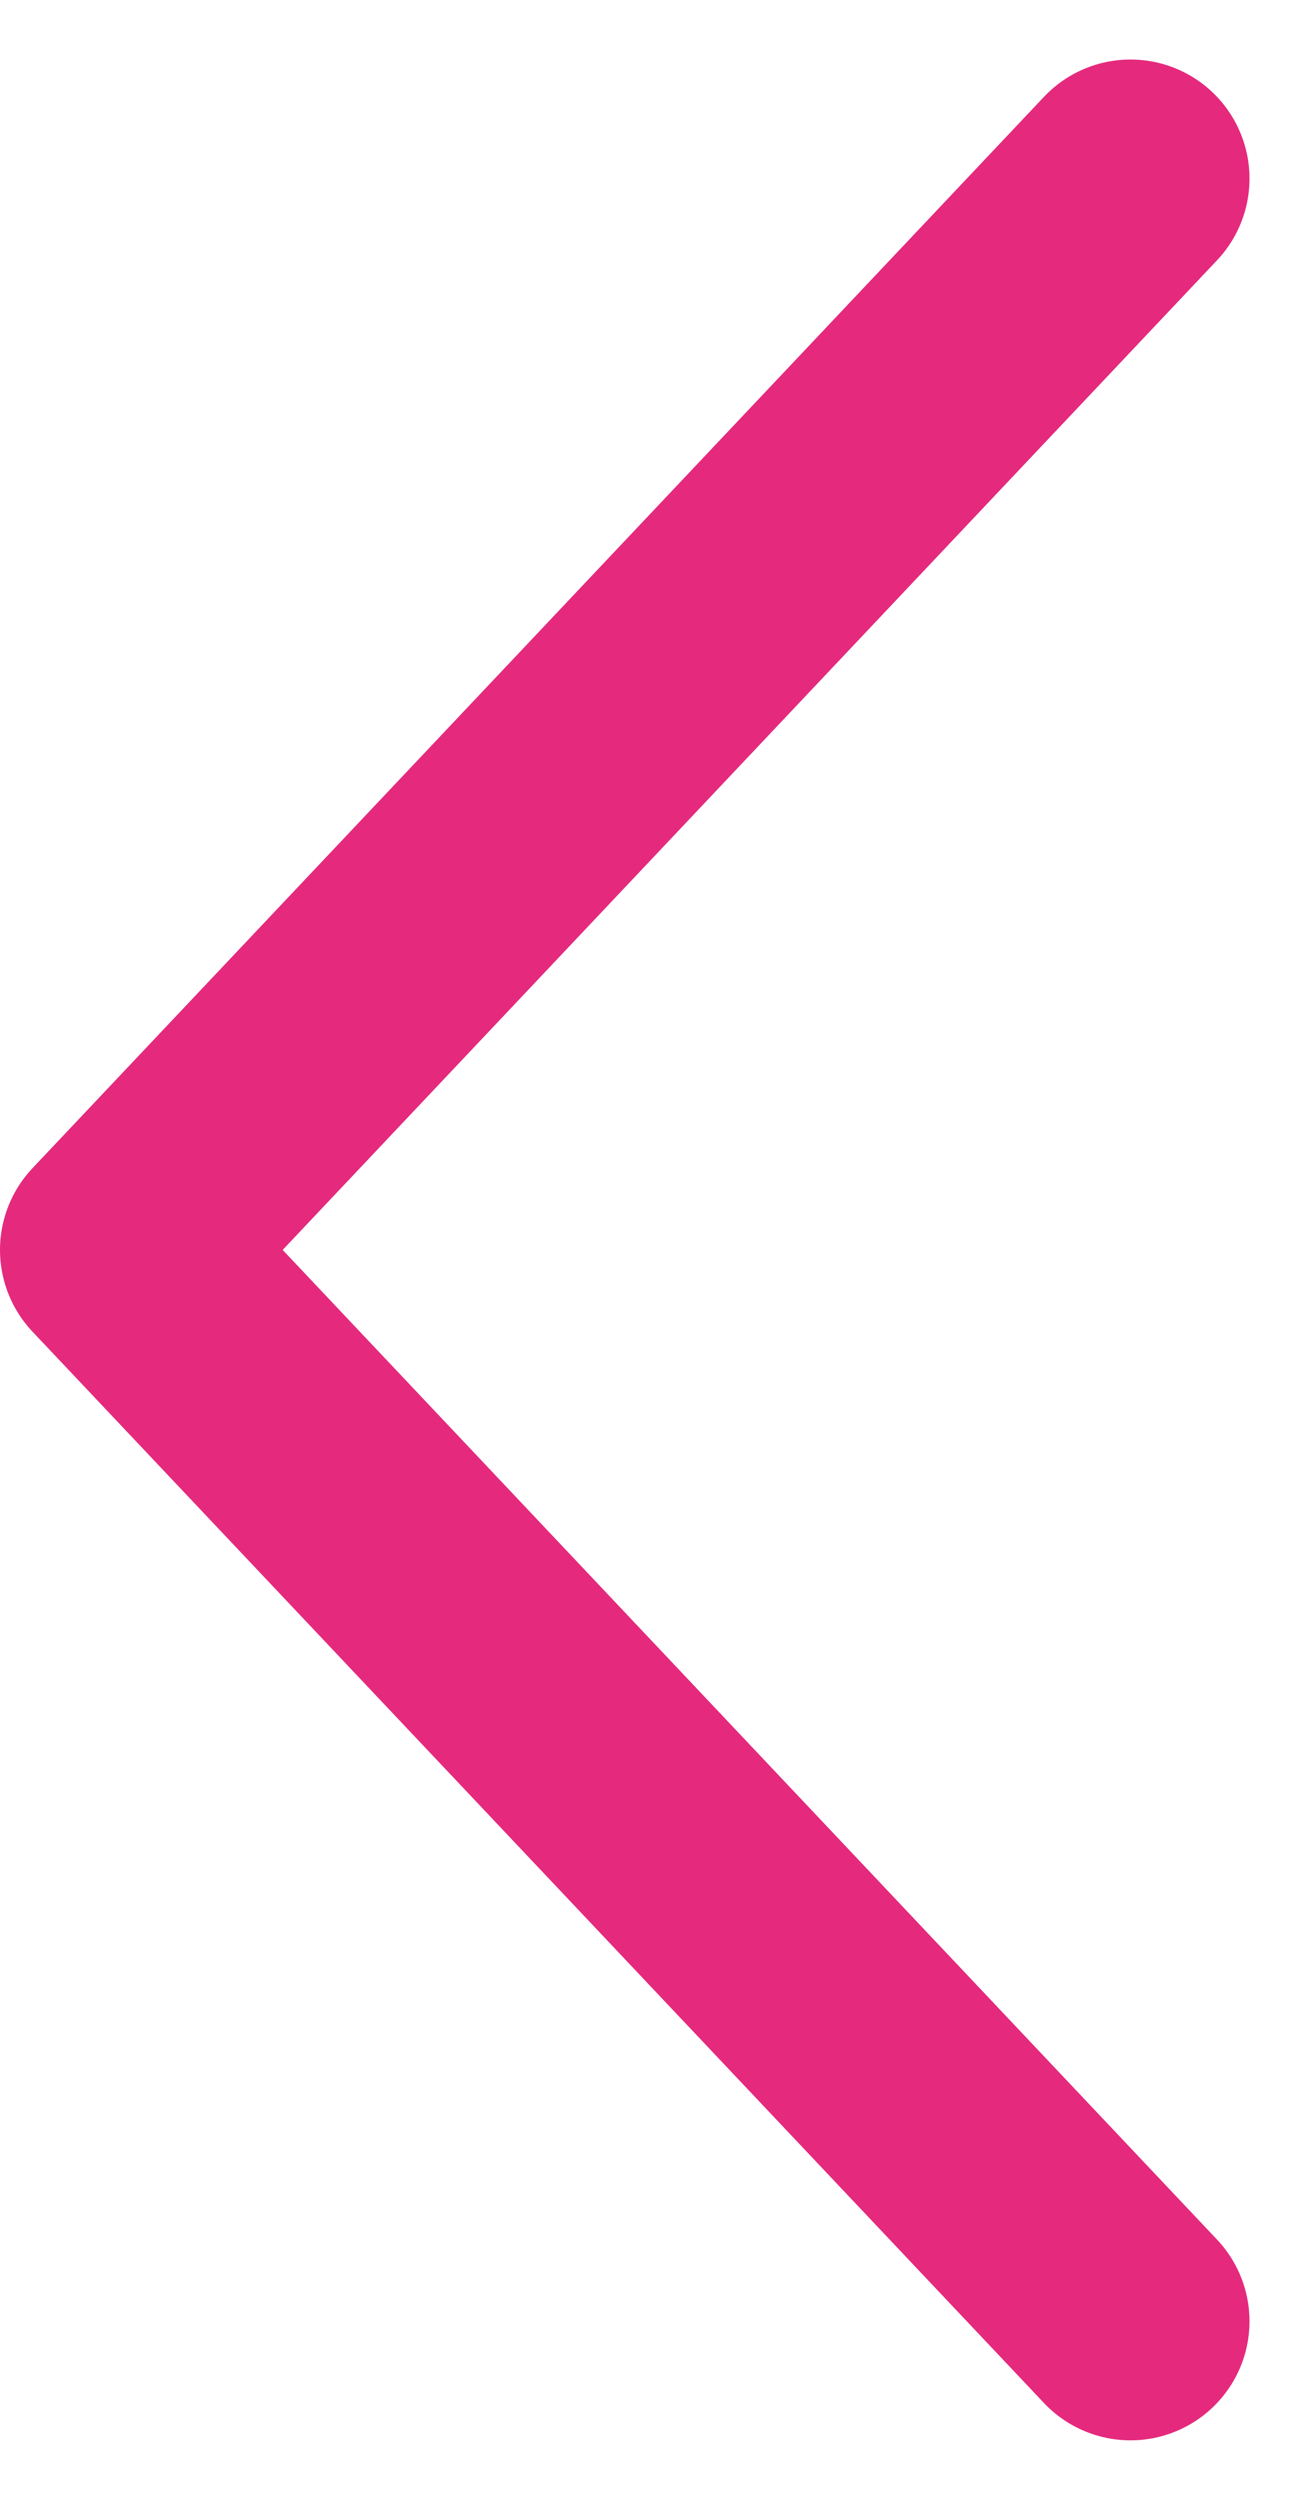 <svg id="Layer_1" data-name="Layer 1" xmlns="http://www.w3.org/2000/svg" viewBox="0 0 11 21">
    <defs>
        <style>.cls-1{fill:none;stroke:#e5297d;stroke-linecap:round;stroke-linejoin:round;}</style>
    </defs>
    <title>pijltje_links_magenta</title>
    <polyline class="cls-1" points="9.5 19.5 1 10.5 9.5 1.5" stroke-width="2"/>
</svg>